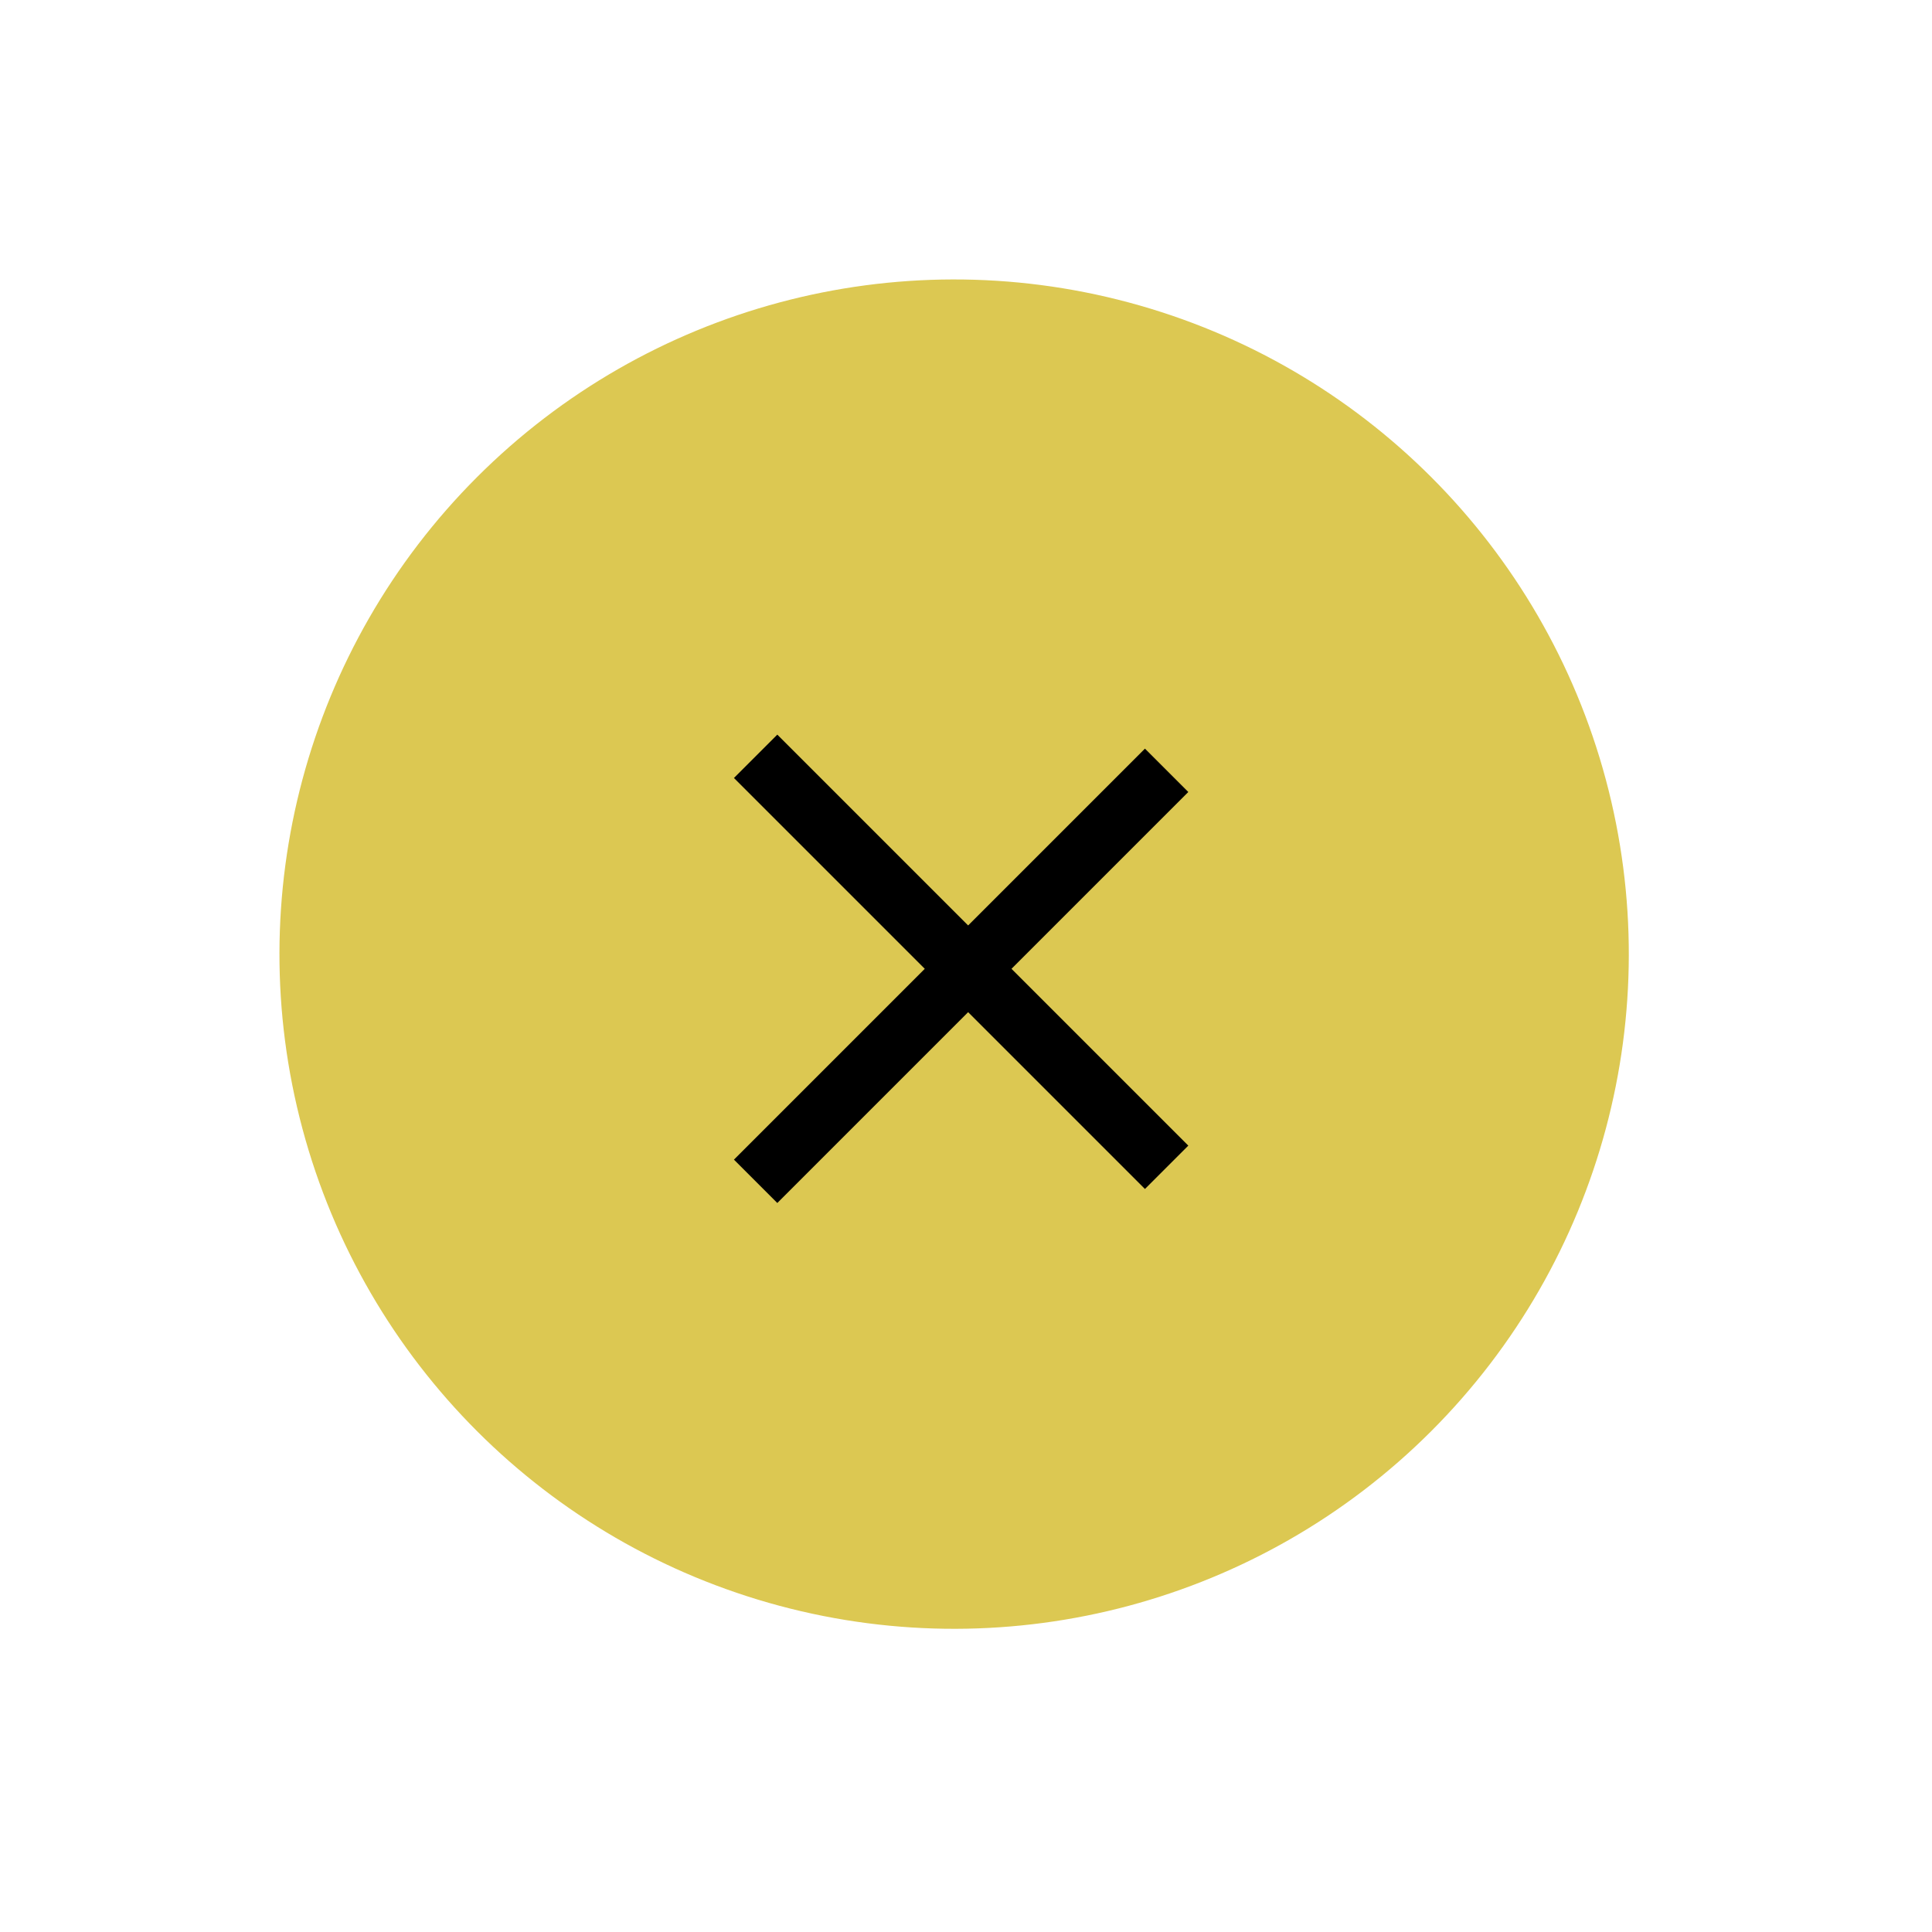 <svg width="63" height="63" viewBox="0 0 63 63" fill="none" xmlns="http://www.w3.org/2000/svg">
<circle cx="31.113" cy="31.113" r="22" transform="rotate(45 31.113 31.113)" fill="#DCC852"/>
<line x1="24.64" y1="24.662" x2="38.042" y2="38.064" stroke="black" stroke-width="2"/>
<line x1="38.042" y1="25.119" x2="24.64" y2="38.521" stroke="black" stroke-width="2"/>
</svg>
